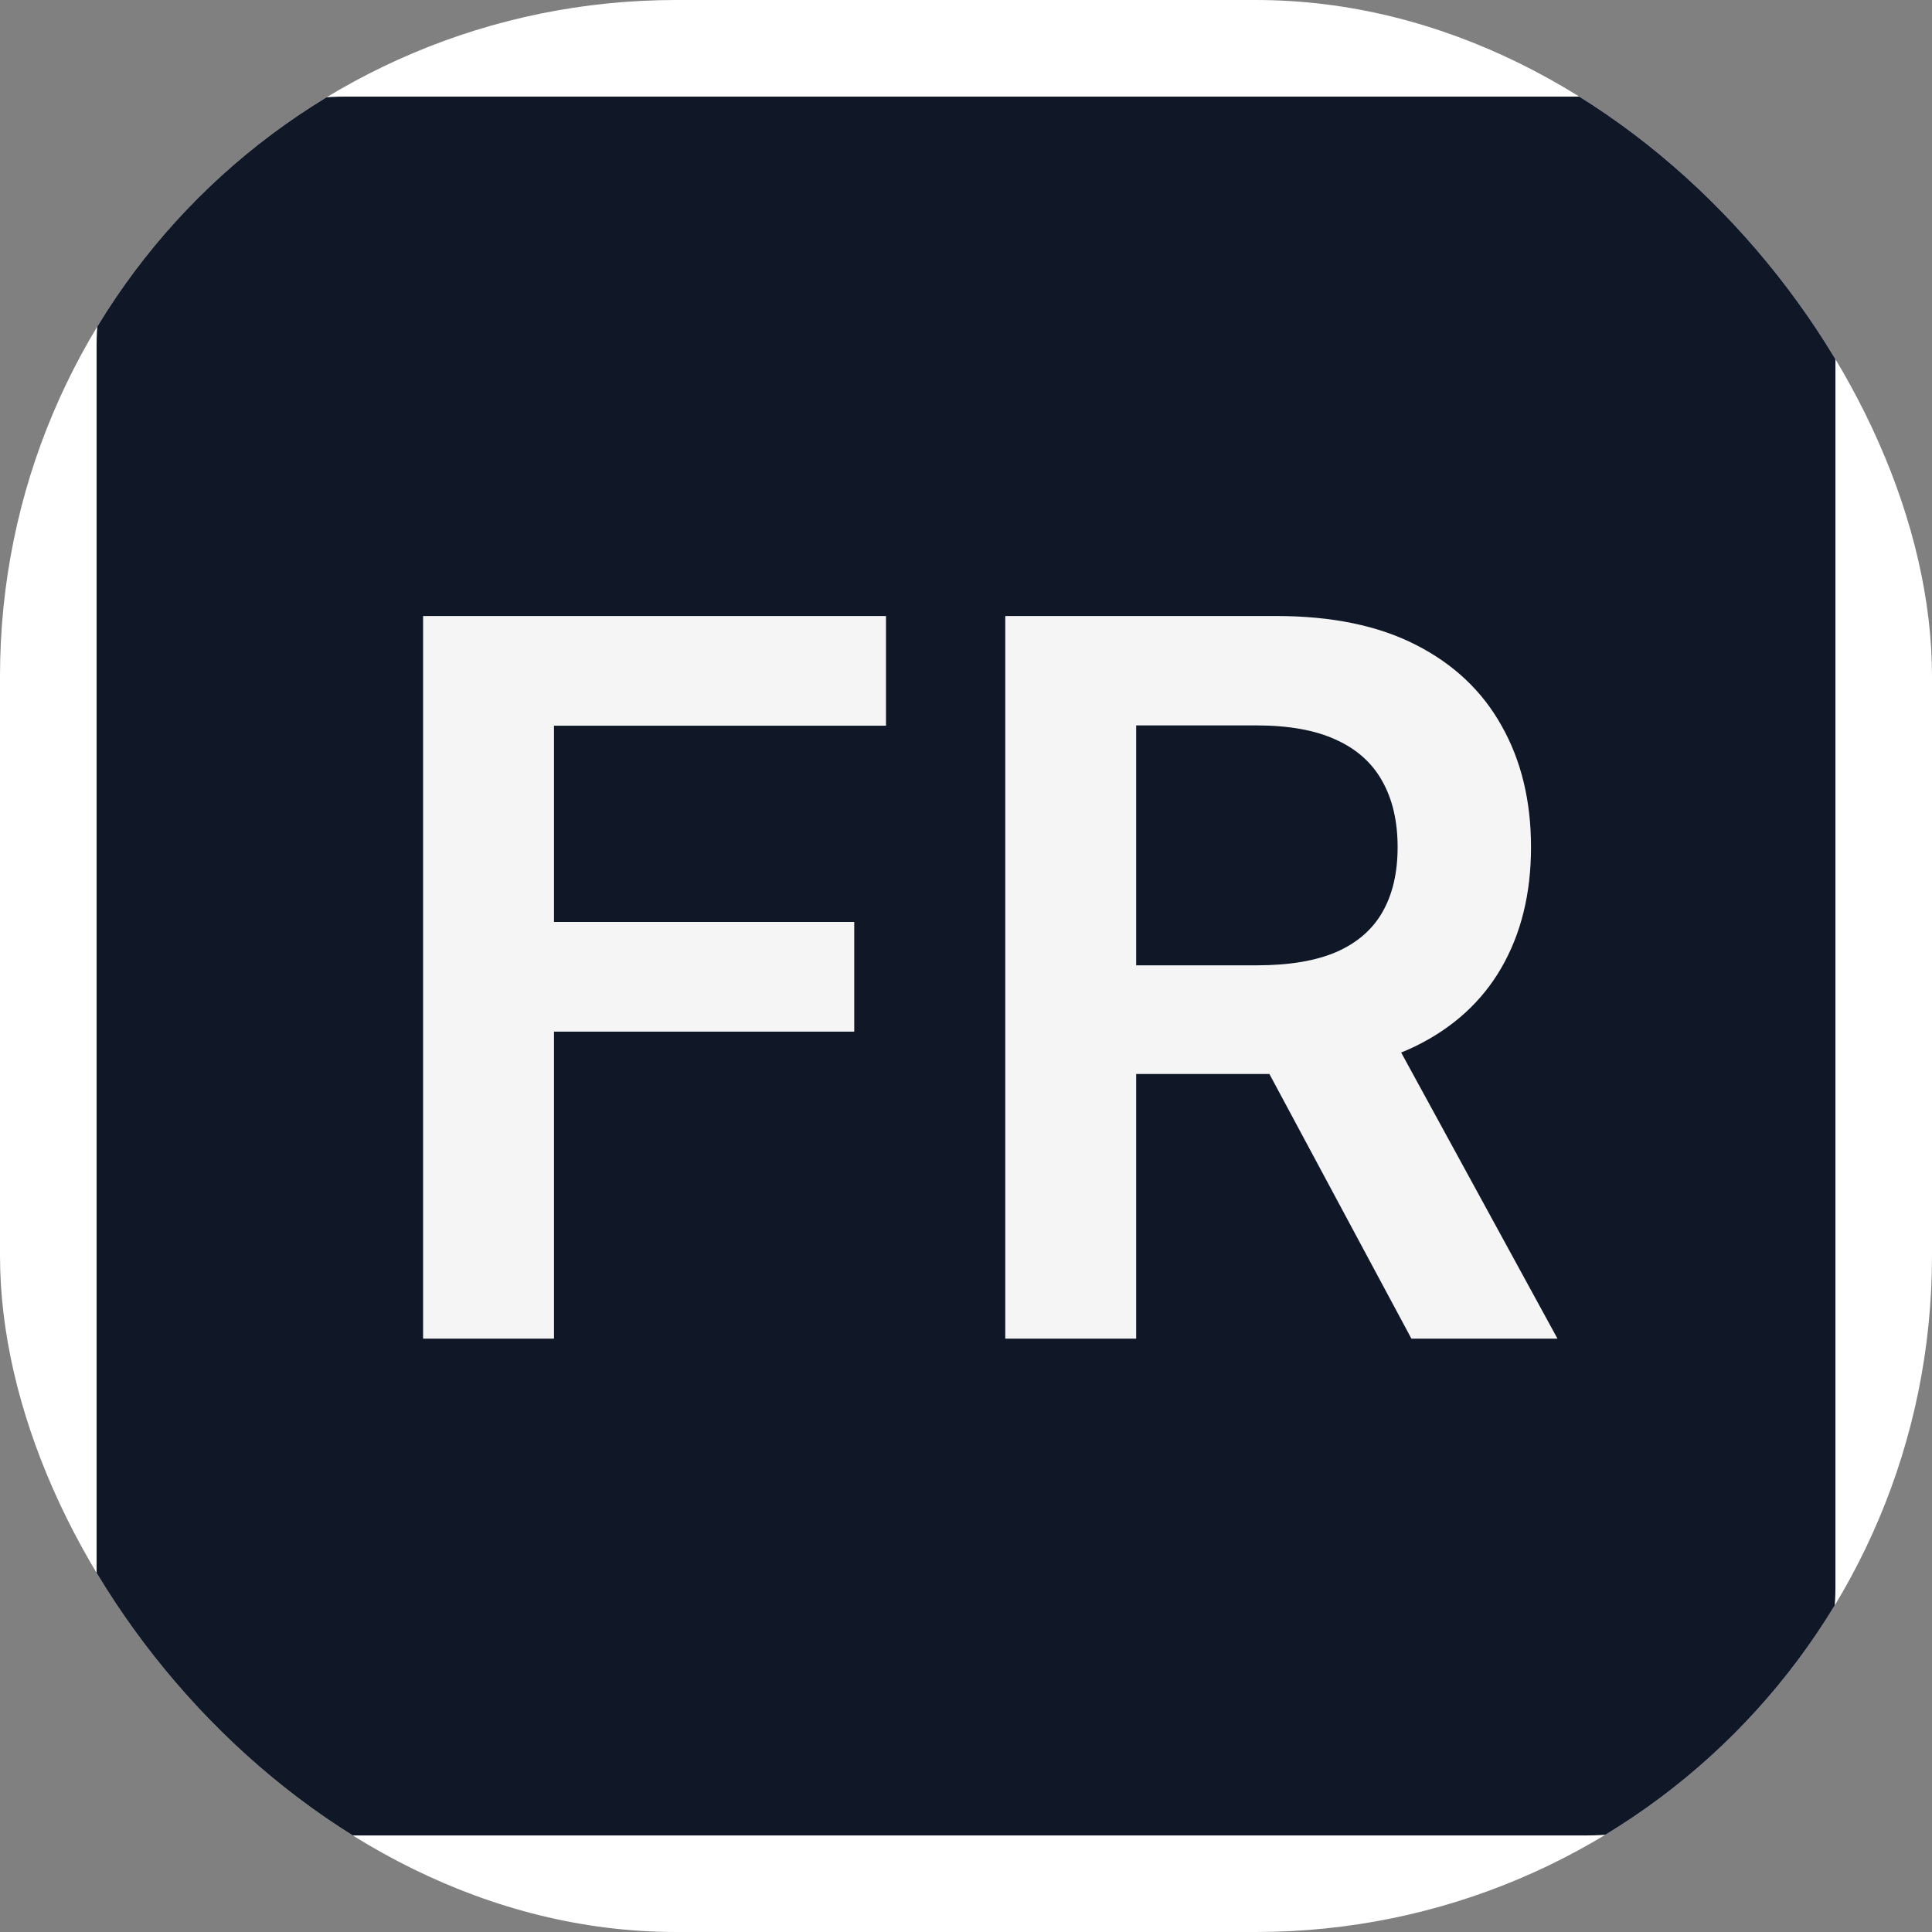 <svg xmlns="http://www.w3.org/2000/svg" version="1.1" xmlns:xlink="http://www.w3.org/1999/xlink" xmlns:svgjs="http://svgjs.dev/svgjs" width="1000" height="1000"><rect width="100%" height="100%" fill="#808080" stroke="none"/><style>
    #light-icon {
      display: inline;
    }
    #dark-icon {
      display: none;
    }

    @media (prefers-color-scheme: dark) {
      #light-icon {
        display: none;
      }
      #dark-icon {
        display: inline;
      }
    }
  </style><g id="light-icon"><svg xmlns="http://www.w3.org/2000/svg" version="1.1" xmlns:xlink="http://www.w3.org/1999/xlink" xmlns:svgjs="http://svgjs.dev/svgjs" width="1000" height="1000"><g clip-path="url(#SvgjsClipPath1149)"><rect width="1000" height="1000" fill="#ffffff"></rect><g transform="matrix(21.429,0,0,21.429,50,50)"><svg xmlns="http://www.w3.org/2000/svg" version="1.1" xmlns:xlink="http://www.w3.org/1999/xlink" xmlns:svgjs="http://svgjs.dev/svgjs" width="42" height="42"><svg width="42" height="42" viewBox="0 0 42 42" fill="none" xmlns="http://www.w3.org/2000/svg">
<rect width="42" height="42" rx="6" fill="#101828"></rect>
<path d="M7.886 30V12.546H19.067V15.196H11.048V19.935H18.3V22.585H11.048V30H7.886ZM21.948 30V12.546H28.494C29.834 12.546 30.959 12.778 31.869 13.244C32.783 13.71 33.474 14.364 33.94 15.204C34.411 16.04 34.647 17.014 34.647 18.128C34.647 19.247 34.408 20.219 33.931 21.043C33.459 21.861 32.764 22.494 31.843 22.943C30.923 23.386 29.792 23.608 28.451 23.608H23.789V20.983H28.025C28.809 20.983 29.451 20.875 29.951 20.659C30.451 20.438 30.82 20.116 31.059 19.696C31.303 19.27 31.425 18.747 31.425 18.128C31.425 17.509 31.303 16.98 31.059 16.543C30.815 16.099 30.442 15.764 29.942 15.537C29.442 15.304 28.798 15.188 28.008 15.188H25.11V30H21.948ZM30.965 22.091L35.286 30H31.758L27.514 22.091H30.965Z" fill="#F5F5F6"></path>
</svg></svg></g></g><defs><clipPath id="SvgjsClipPath1149"><rect width="1000" height="1000" x="0" y="0" rx="350" ry="350"></rect></clipPath></defs></svg></g><g id="dark-icon"><svg xmlns="http://www.w3.org/2000/svg" version="1.1" xmlns:xlink="http://www.w3.org/1999/xlink" xmlns:svgjs="http://svgjs.dev/svgjs" width="1000" height="1000"><g><g transform="matrix(23.81,0,0,23.81,0,0)"><svg xmlns="http://www.w3.org/2000/svg" version="1.1" xmlns:xlink="http://www.w3.org/1999/xlink" xmlns:svgjs="http://svgjs.dev/svgjs" width="42" height="42"><svg width="42" height="42" viewBox="0 0 42 42" fill="none" xmlns="http://www.w3.org/2000/svg">
<rect width="42" height="42" rx="6" fill="#101828"></rect>
<path d="M7.886 30V12.546H19.067V15.196H11.048V19.935H18.3V22.585H11.048V30H7.886ZM21.948 30V12.546H28.494C29.834 12.546 30.959 12.778 31.869 13.244C32.783 13.71 33.474 14.364 33.94 15.204C34.411 16.04 34.647 17.014 34.647 18.128C34.647 19.247 34.408 20.219 33.931 21.043C33.459 21.861 32.764 22.494 31.843 22.943C30.923 23.386 29.792 23.608 28.451 23.608H23.789V20.983H28.025C28.809 20.983 29.451 20.875 29.951 20.659C30.451 20.438 30.82 20.116 31.059 19.696C31.303 19.27 31.425 18.747 31.425 18.128C31.425 17.509 31.303 16.98 31.059 16.543C30.815 16.099 30.442 15.764 29.942 15.537C29.442 15.304 28.798 15.188 28.008 15.188H25.11V30H21.948ZM30.965 22.091L35.286 30H31.758L27.514 22.091H30.965Z" fill="#F5F5F6"></path>
</svg></svg></g></g></svg></g></svg>